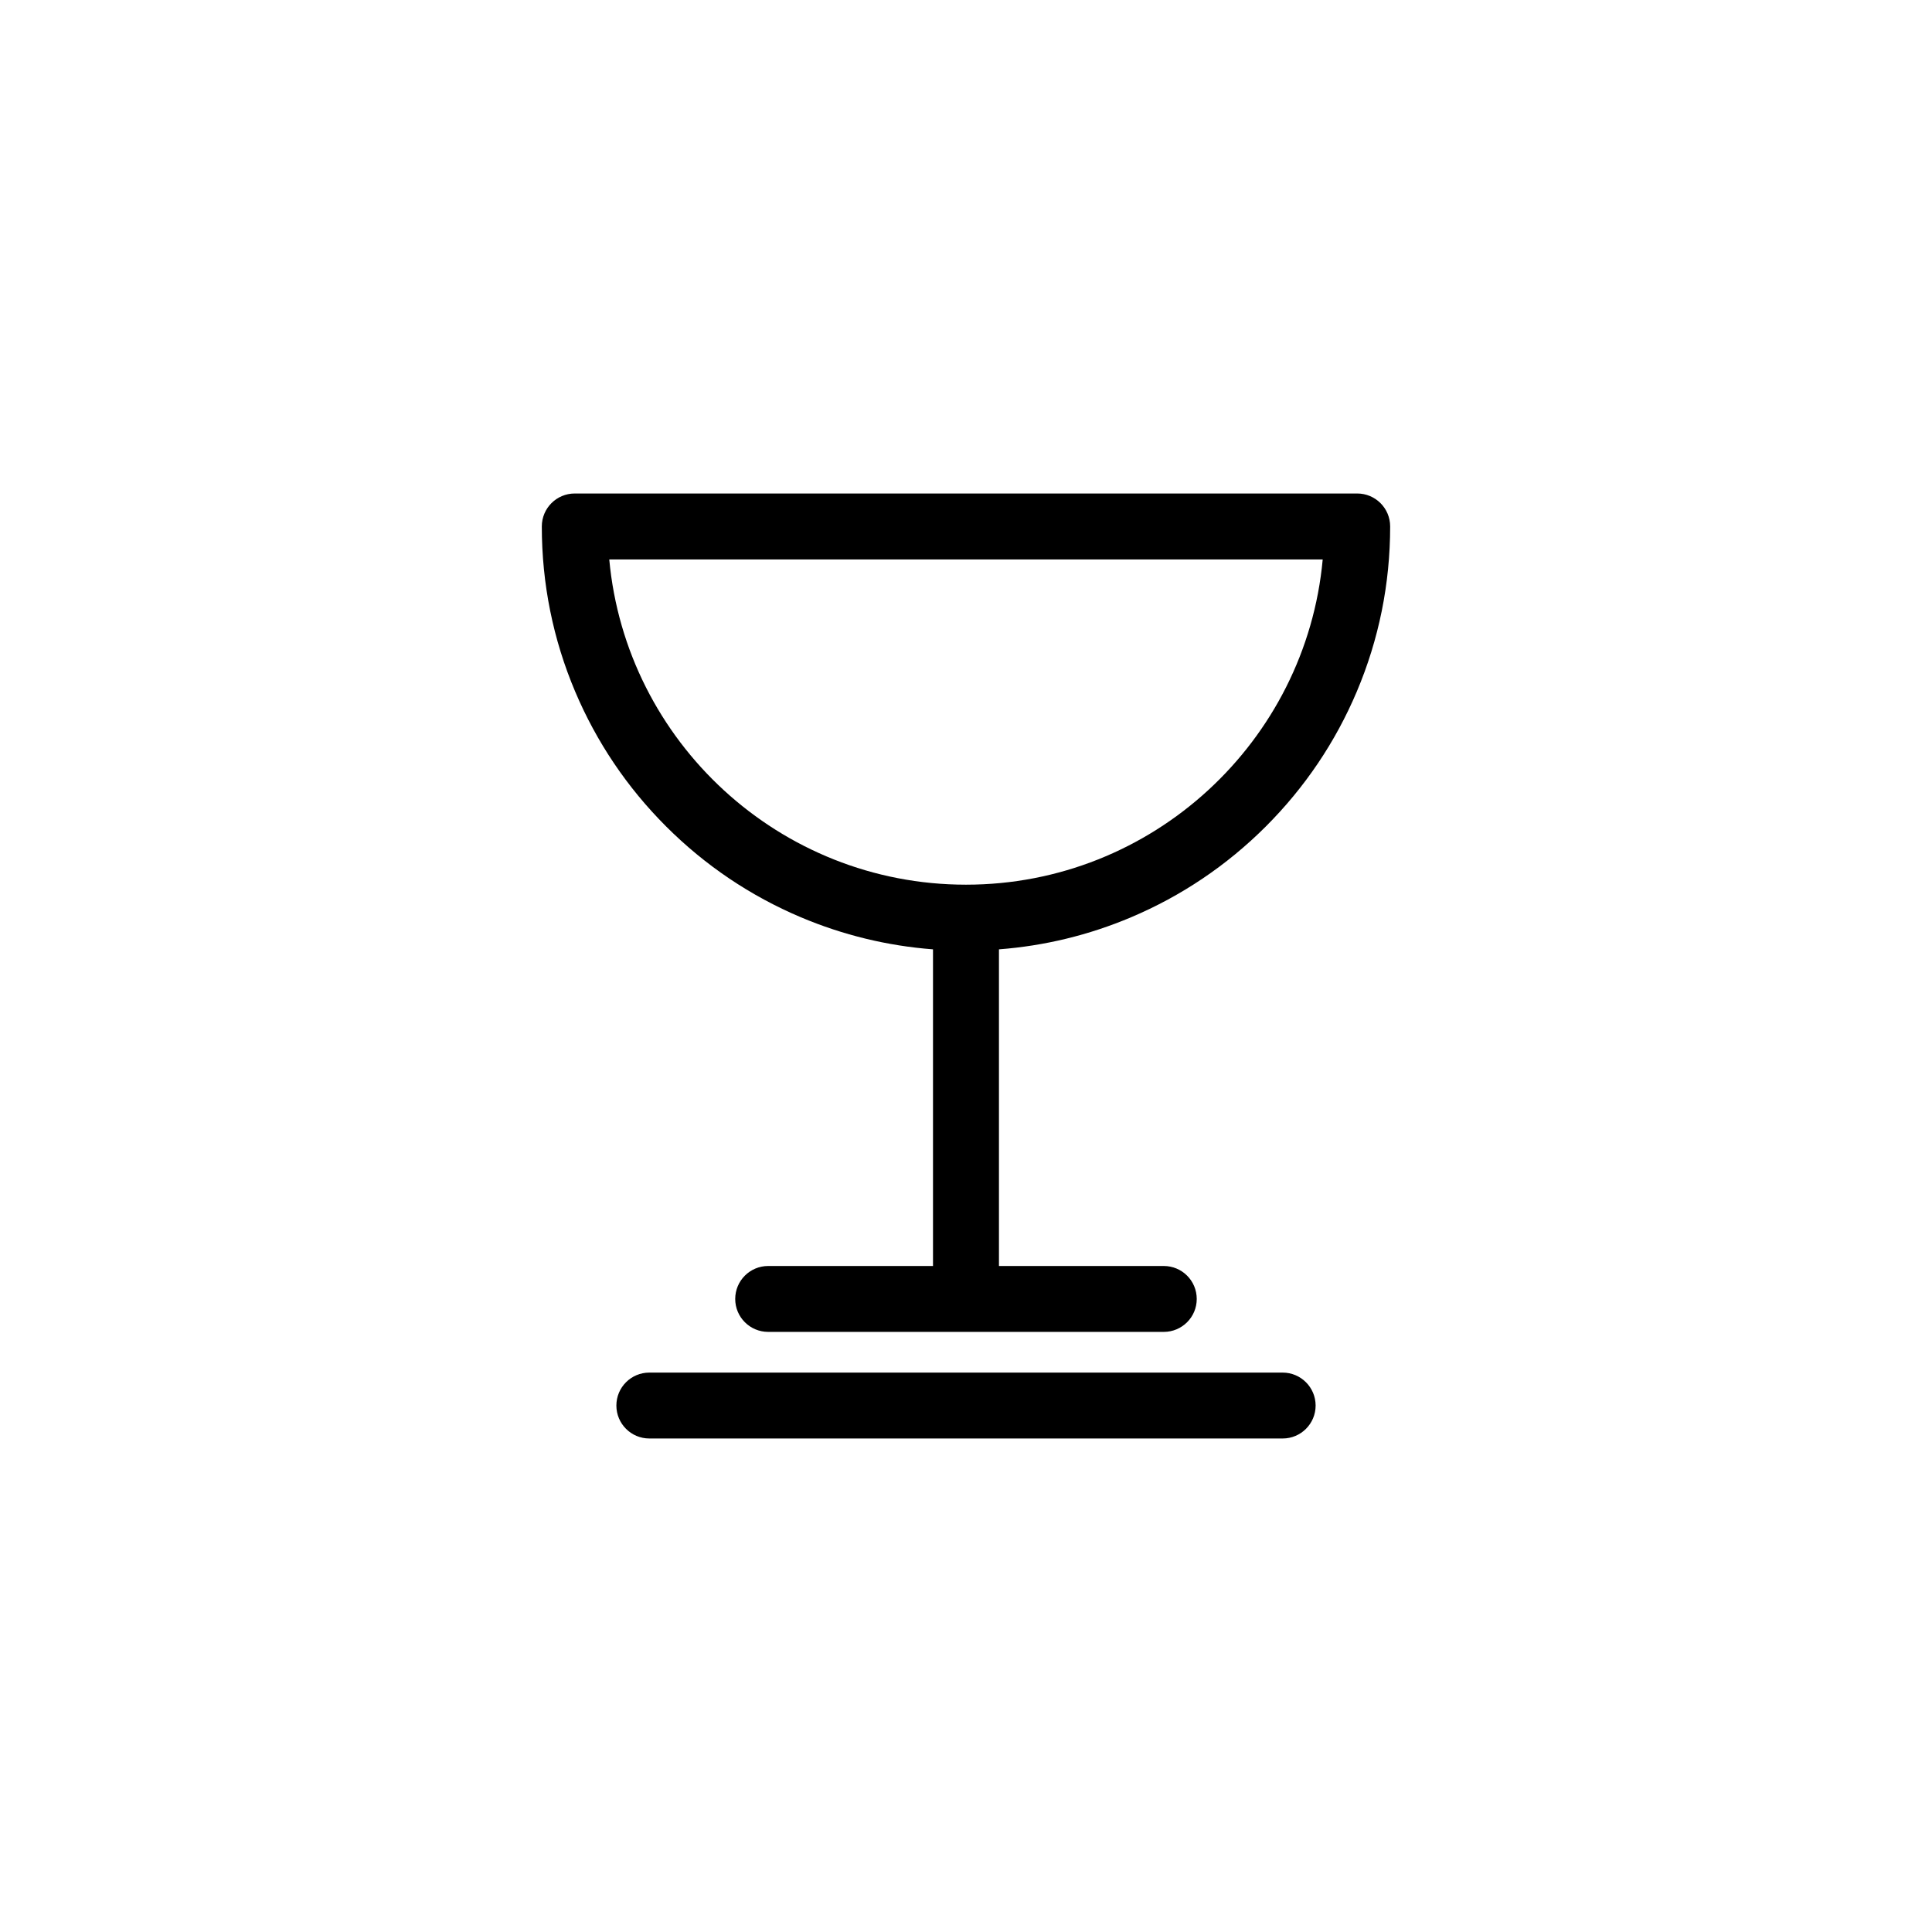 <?xml version="1.0" encoding="UTF-8"?>
<!-- Uploaded to: SVG Find, www.svgrepo.com, Generator: SVG Find Mixer Tools -->
<svg fill="#000000" width="800px" height="800px" version="1.1" viewBox="144 144 512 512" xmlns="http://www.w3.org/2000/svg">
 <g>
  <path d="m483.91 507.75h-167.83c-4.828 0-8.734 3.91-8.734 8.73 0 4.828 3.91 8.734 8.734 8.734h167.84c4.828 0 8.734-3.91 8.734-8.734-0.008-4.82-3.918-8.73-8.742-8.73z"/>
  <path d="m503.67 274.78h-207.35c-4.828 0-8.734 3.91-8.734 8.734 0 15.168 2.973 29.895 8.836 43.754 5.664 13.387 13.766 25.406 24.086 35.73 10.324 10.324 22.344 18.426 35.727 24.086 11.191 4.727 22.934 7.578 35.02 8.504v83.914h-43.68c-4.828 0-8.734 3.91-8.734 8.734 0 4.82 3.91 8.73 8.734 8.73h104.84c4.828 0 8.734-3.91 8.734-8.73 0-4.828-3.91-8.734-8.734-8.734h-43.68v-83.914c12.086-0.926 23.836-3.773 35.02-8.504 13.387-5.664 25.406-13.766 35.73-24.086 10.316-10.324 18.426-22.344 24.086-35.73 5.863-13.859 8.836-28.586 8.836-43.754 0.004-4.824-3.914-8.734-8.734-8.734zm-103.67 103.67c-49.402 0-90.113-37.926-94.539-86.195h189.07c-4.426 48.266-45.133 86.195-94.535 86.195z"/>
 </g>
</svg>